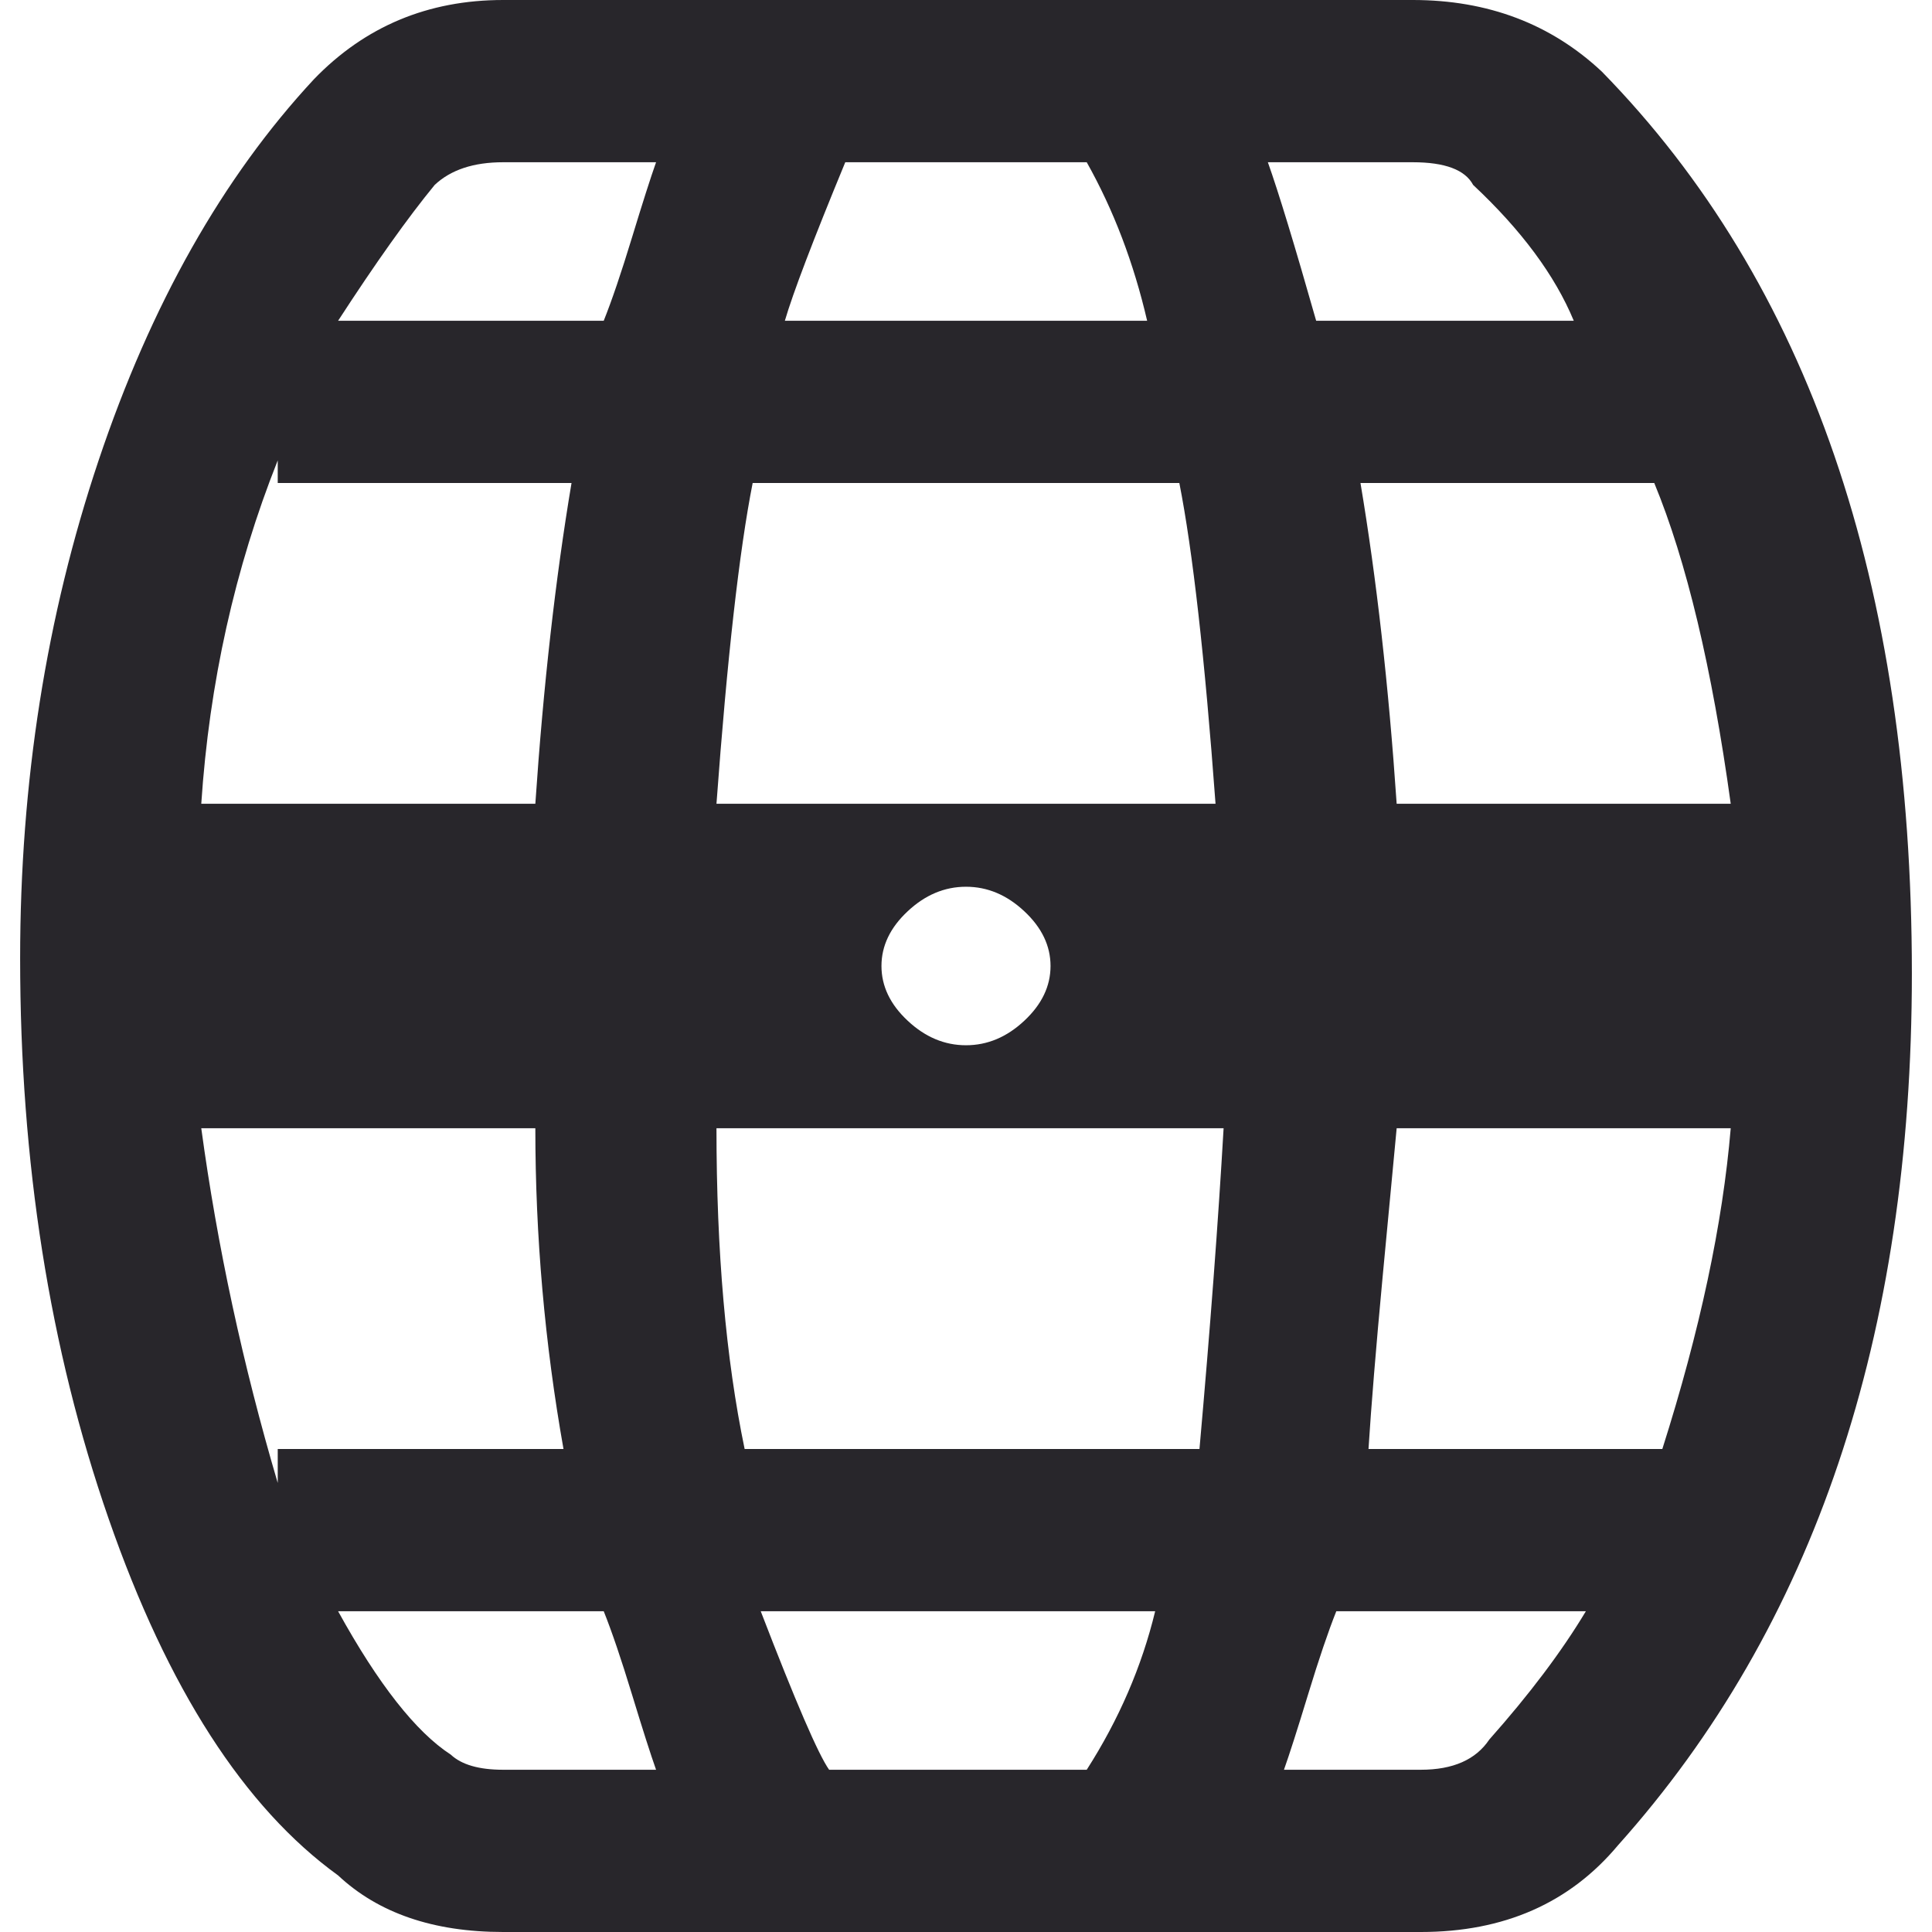 <svg width="45" height="45" viewBox="0 0 45 45" fill="none" xmlns="http://www.w3.org/2000/svg">
<path d="M32.906 0H11.719C9.969 0 8.5 0.615 7.312 1.846C5.188 4.131 3.516 7.09 2.297 10.723C1.078 14.355 0.469 18.223 0.469 22.324C0.469 27.07 1.156 31.421 2.531 35.376C3.906 39.331 5.688 42.1 7.875 43.682C8.812 44.56 10.094 45 11.719 45H33.094C35.031 45 36.562 44.326 37.688 42.978C42.25 37.881 44.531 31.113 44.531 22.676C44.531 13.594 42.125 6.592 37.312 1.67C36.125 0.557 34.656 0 32.906 0ZM40.312 18.721H32.531C32.344 15.967 32.062 13.477 31.688 11.25H38.531C39.281 13.066 39.875 15.557 40.312 18.721ZM17.344 33.75C16.906 31.641 16.688 29.15 16.688 26.279H28.5C28.375 28.447 28.188 30.938 27.938 33.75H17.344ZM26.906 37.529C26.594 38.818 26.062 40.049 25.312 41.221H19.312C19.062 40.869 18.531 39.639 17.719 37.529H26.906ZM6.469 34.541C5.656 31.787 5.062 29.033 4.688 26.279H12.469C12.469 28.799 12.688 31.289 13.125 33.75H6.469V34.541ZM27.469 11.25C27.781 12.832 28.062 15.322 28.312 18.721H16.688C16.938 15.322 17.219 12.832 17.531 11.25H27.469ZM18.281 7.471C18.469 6.826 18.938 5.596 19.688 3.779H25.312C25.938 4.893 26.406 6.123 26.719 7.471H18.281ZM24.469 22.5C24.469 22.969 24.266 23.394 23.859 23.774C23.453 24.155 23 24.346 22.5 24.346C22 24.346 21.547 24.155 21.141 23.774C20.734 23.394 20.531 22.969 20.531 22.5C20.531 22.031 20.734 21.606 21.141 21.226C21.547 20.845 22 20.654 22.5 20.654C23 20.654 23.453 20.845 23.859 21.226C24.266 21.606 24.469 22.031 24.469 22.5ZM12.469 18.721H4.688C4.875 15.908 5.469 13.242 6.469 10.723V11.25H13.312C12.938 13.477 12.656 15.967 12.469 18.721ZM32.531 26.279H40.312C40.125 28.506 39.594 30.996 38.719 33.75H31.875C31.938 32.754 32.047 31.421 32.203 29.751C32.359 28.081 32.469 26.924 32.531 26.279ZM34.312 4.307C35.438 5.361 36.219 6.416 36.656 7.471H30.656C30.156 5.713 29.781 4.482 29.531 3.779H32.906C33.656 3.779 34.125 3.955 34.312 4.307ZM11.719 3.779H15.281C15.156 4.131 14.969 4.717 14.719 5.537C14.469 6.357 14.25 7.002 14.062 7.471H7.875C8.75 6.123 9.5 5.068 10.125 4.307C10.5 3.955 11.031 3.779 11.719 3.779ZM10.5 40.869C9.688 40.342 8.812 39.228 7.875 37.529H14.062C14.25 37.998 14.469 38.643 14.719 39.463C14.969 40.283 15.156 40.869 15.281 41.221H11.719C11.156 41.221 10.75 41.103 10.5 40.869ZM33.094 41.221H29.906C30.031 40.869 30.219 40.283 30.469 39.463C30.719 38.643 30.938 37.998 31.125 37.529H36.938C36.375 38.467 35.625 39.463 34.688 40.518C34.375 40.986 33.844 41.221 33.094 41.221Z" fill="#28262B"/>
</svg>
